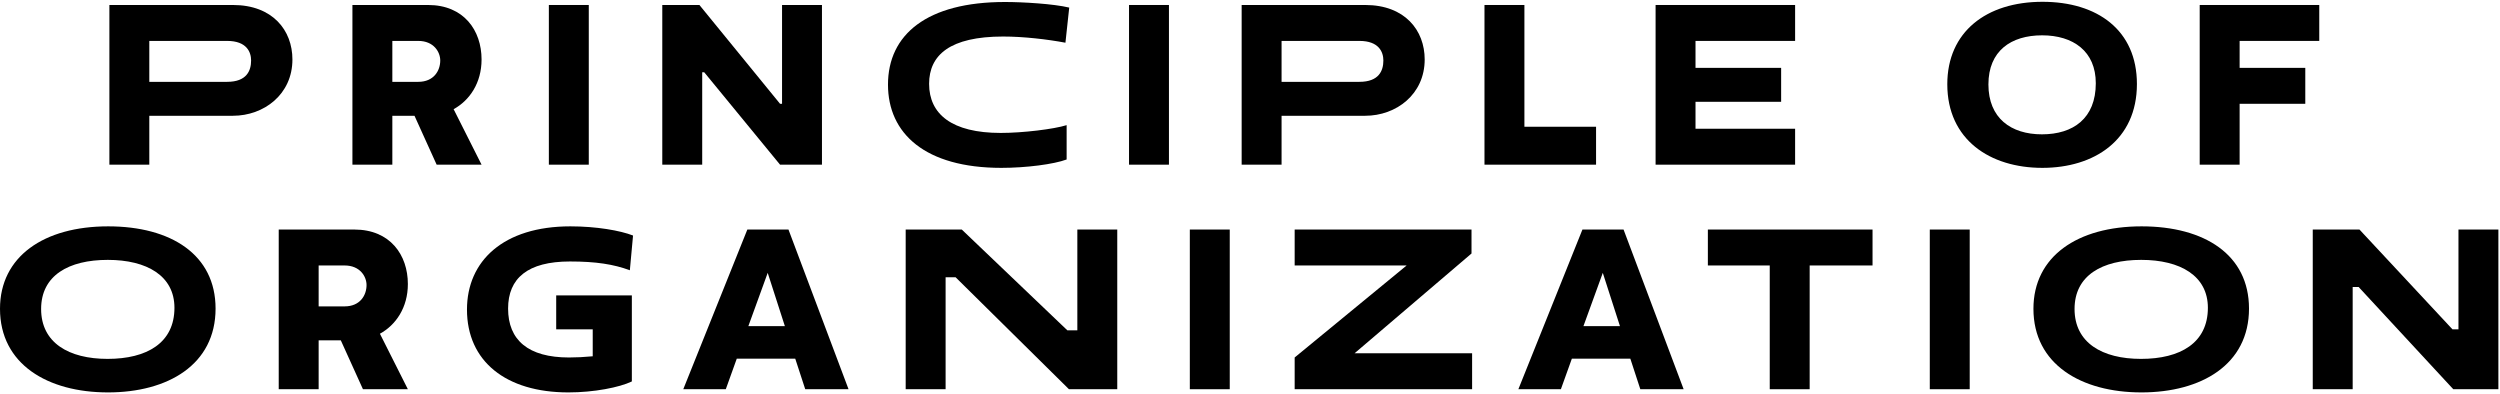 <svg width="501" height="79" viewBox="0 0 501 79" fill="none" xmlns="http://www.w3.org/2000/svg">
<path d="M21.921 33H29.921V23.2H46.681C52.881 23.2 58.601 18.92 58.601 11.92C58.601 6.08 54.641 1 46.681 1H21.921V33ZM45.521 8.2C49.441 8.2 50.321 10.44 50.321 12.12C50.321 14.16 49.441 16.4 45.521 16.4H29.921V8.2H45.521Z" fill="black"/>
<path d="M70.625 33H78.625V23.2H83.065L87.505 33H96.505L90.905 21.88C94.105 20.12 96.505 16.64 96.505 11.92C96.505 6.08 92.945 1 85.785 1H70.625V33ZM83.825 8.2C86.945 8.2 88.225 10.44 88.225 12.12C88.225 14.16 86.945 16.4 83.825 16.4H78.625V8.2H83.825Z" fill="black"/>
<path d="M109.991 33H117.991V1H109.991V33Z" fill="black"/>
<path d="M156.322 33H164.722V1H156.722V20.8H156.322L140.162 1H132.722V33H140.722V14.48H141.122L156.322 33Z" fill="black"/>
<path d="M213.753 25.08C211.193 25.88 204.993 26.64 200.553 26.64C190.753 26.64 186.193 22.88 186.193 16.8C186.193 11.04 190.353 7.32 201.033 7.32C205.113 7.32 209.913 7.88 213.513 8.56L214.273 1.52C211.113 0.76 204.953 0.4 201.393 0.4C185.753 0.4 177.953 6.92 177.953 16.96C177.953 26.76 185.393 33.64 200.673 33.64C205.633 33.64 211.193 32.92 213.753 31.96V25.08Z" fill="black"/>
<path d="M226.257 33H234.257V1H226.257V33Z" fill="black"/>
<path d="M248.827 33H256.827V23.2H273.587C279.787 23.2 285.507 18.92 285.507 11.92C285.507 6.08 281.547 1 273.587 1H248.827V33ZM272.427 8.2C276.347 8.2 277.227 10.44 277.227 12.12C277.227 14.16 276.347 16.4 272.427 16.4H256.827V8.2H272.427Z" fill="black"/>
<path d="M297.491 33H319.851V25.4H305.491V1H297.491V33Z" fill="black"/>
<path d="M359.74 33V25.8H339.78V20.4H356.94V13.6H339.78V8.2H359.74V1H331.78V33H359.74Z" fill="black"/>
<path d="M390.238 16.88C390.238 28 398.798 33.64 409.278 33.64C419.678 33.64 428.238 28.08 428.238 16.84C428.238 6.04 420.318 0.36 409.318 0.36C398.038 0.36 390.238 6.4 390.238 16.88ZM398.478 16.92C398.478 10.2 402.998 7.08 409.238 7.08C415.478 7.08 419.998 10.28 419.998 16.68C419.998 23.72 415.478 26.92 409.198 26.92C402.998 26.92 398.478 23.68 398.478 16.92Z" fill="black"/>
<path d="M461.98 20.8V13.6H448.82V8.2H464.78V1H440.82V33H448.82V20.8H461.98Z" fill="black"/>
<path d="M0 61.88C0 73 9.56 78.64 21.64 78.64C33.64 78.64 43.2 73.08 43.2 61.84C43.2 51.04 34.28 45.36 21.68 45.36C8.8 45.36 0 51.4 0 61.88ZM8.24 61.92C8.24 55.2 13.76 52.08 21.6 52.08C29.44 52.08 34.96 55.28 34.96 61.68C34.96 68.72 29.44 71.92 21.56 71.92C13.76 71.92 8.24 68.68 8.24 61.92Z" fill="black"/>
<path d="M55.856 78H63.856V68.2H68.296L72.736 78H81.736L76.136 66.88C79.336 65.12 81.736 61.64 81.736 56.92C81.736 51.08 78.176 46 71.016 46H55.856V78ZM69.056 53.2C72.176 53.2 73.456 55.44 73.456 57.12C73.456 59.16 72.176 61.4 69.056 61.4H63.856V53.2H69.056Z" fill="black"/>
<path d="M111.462 66H118.782V71.4C117.102 71.56 115.462 71.64 114.022 71.64C105.862 71.64 101.822 68.16 101.822 61.84C101.822 55.76 105.742 52.4 114.222 52.4C119.422 52.4 122.982 52.96 126.222 54.16L126.862 47.2C124.302 46.2 119.542 45.36 114.302 45.36C100.902 45.36 93.582 52.28 93.582 62.04C93.582 72.4 101.382 78.64 113.902 78.64C119.022 78.64 124.142 77.64 126.622 76.44V59.2H111.462V66Z" fill="black"/>
<path d="M161.368 78H170.048L158.008 46H149.768L136.928 78H145.448L147.648 71.88H159.368L161.368 78ZM153.848 54.68L157.288 65.36H149.968L153.848 54.68Z" fill="black"/>
<path d="M214.219 78H223.899V46H215.899V66.2H213.899L192.739 46H181.499V78H189.499V55.56H191.499L214.219 78Z" fill="black"/>
<path d="M238.441 78H246.441V46H238.441V78Z" fill="black"/>
<path d="M295.011 78V70.8H271.451L294.891 50.8V46H259.451V53.2H281.891L259.451 71.64V78H295.011Z" fill="black"/>
<path d="M328.72 78H337.4L325.36 46H317.12L304.28 78H312.8L315 71.88H326.72L328.72 78ZM321.2 54.68L324.64 65.36H317.32L321.2 54.68Z" fill="black"/>
<path d="M375.256 53.2V46H342.256V53.2H354.656V78H362.656V53.2H375.256Z" fill="black"/>
<path d="M386.73 78H394.73V46H386.73V78Z" fill="black"/>
<path d="M407.5 61.88C407.5 73 417.06 78.64 429.14 78.64C441.14 78.64 450.7 73.08 450.7 61.84C450.7 51.04 441.78 45.36 429.18 45.36C416.3 45.36 407.5 51.4 407.5 61.88ZM415.74 61.92C415.74 55.2 421.26 52.08 429.1 52.08C436.94 52.08 442.46 55.28 442.46 61.68C442.46 68.72 436.94 71.92 429.06 71.92C421.26 71.92 415.74 68.68 415.74 61.92Z" fill="black"/>
<path d="M491.636 78H500.676V46H492.676V66H491.476L472.836 46H463.476V78H471.476V57.52H472.676L491.636 78Z" fill="black"/>
</svg>
